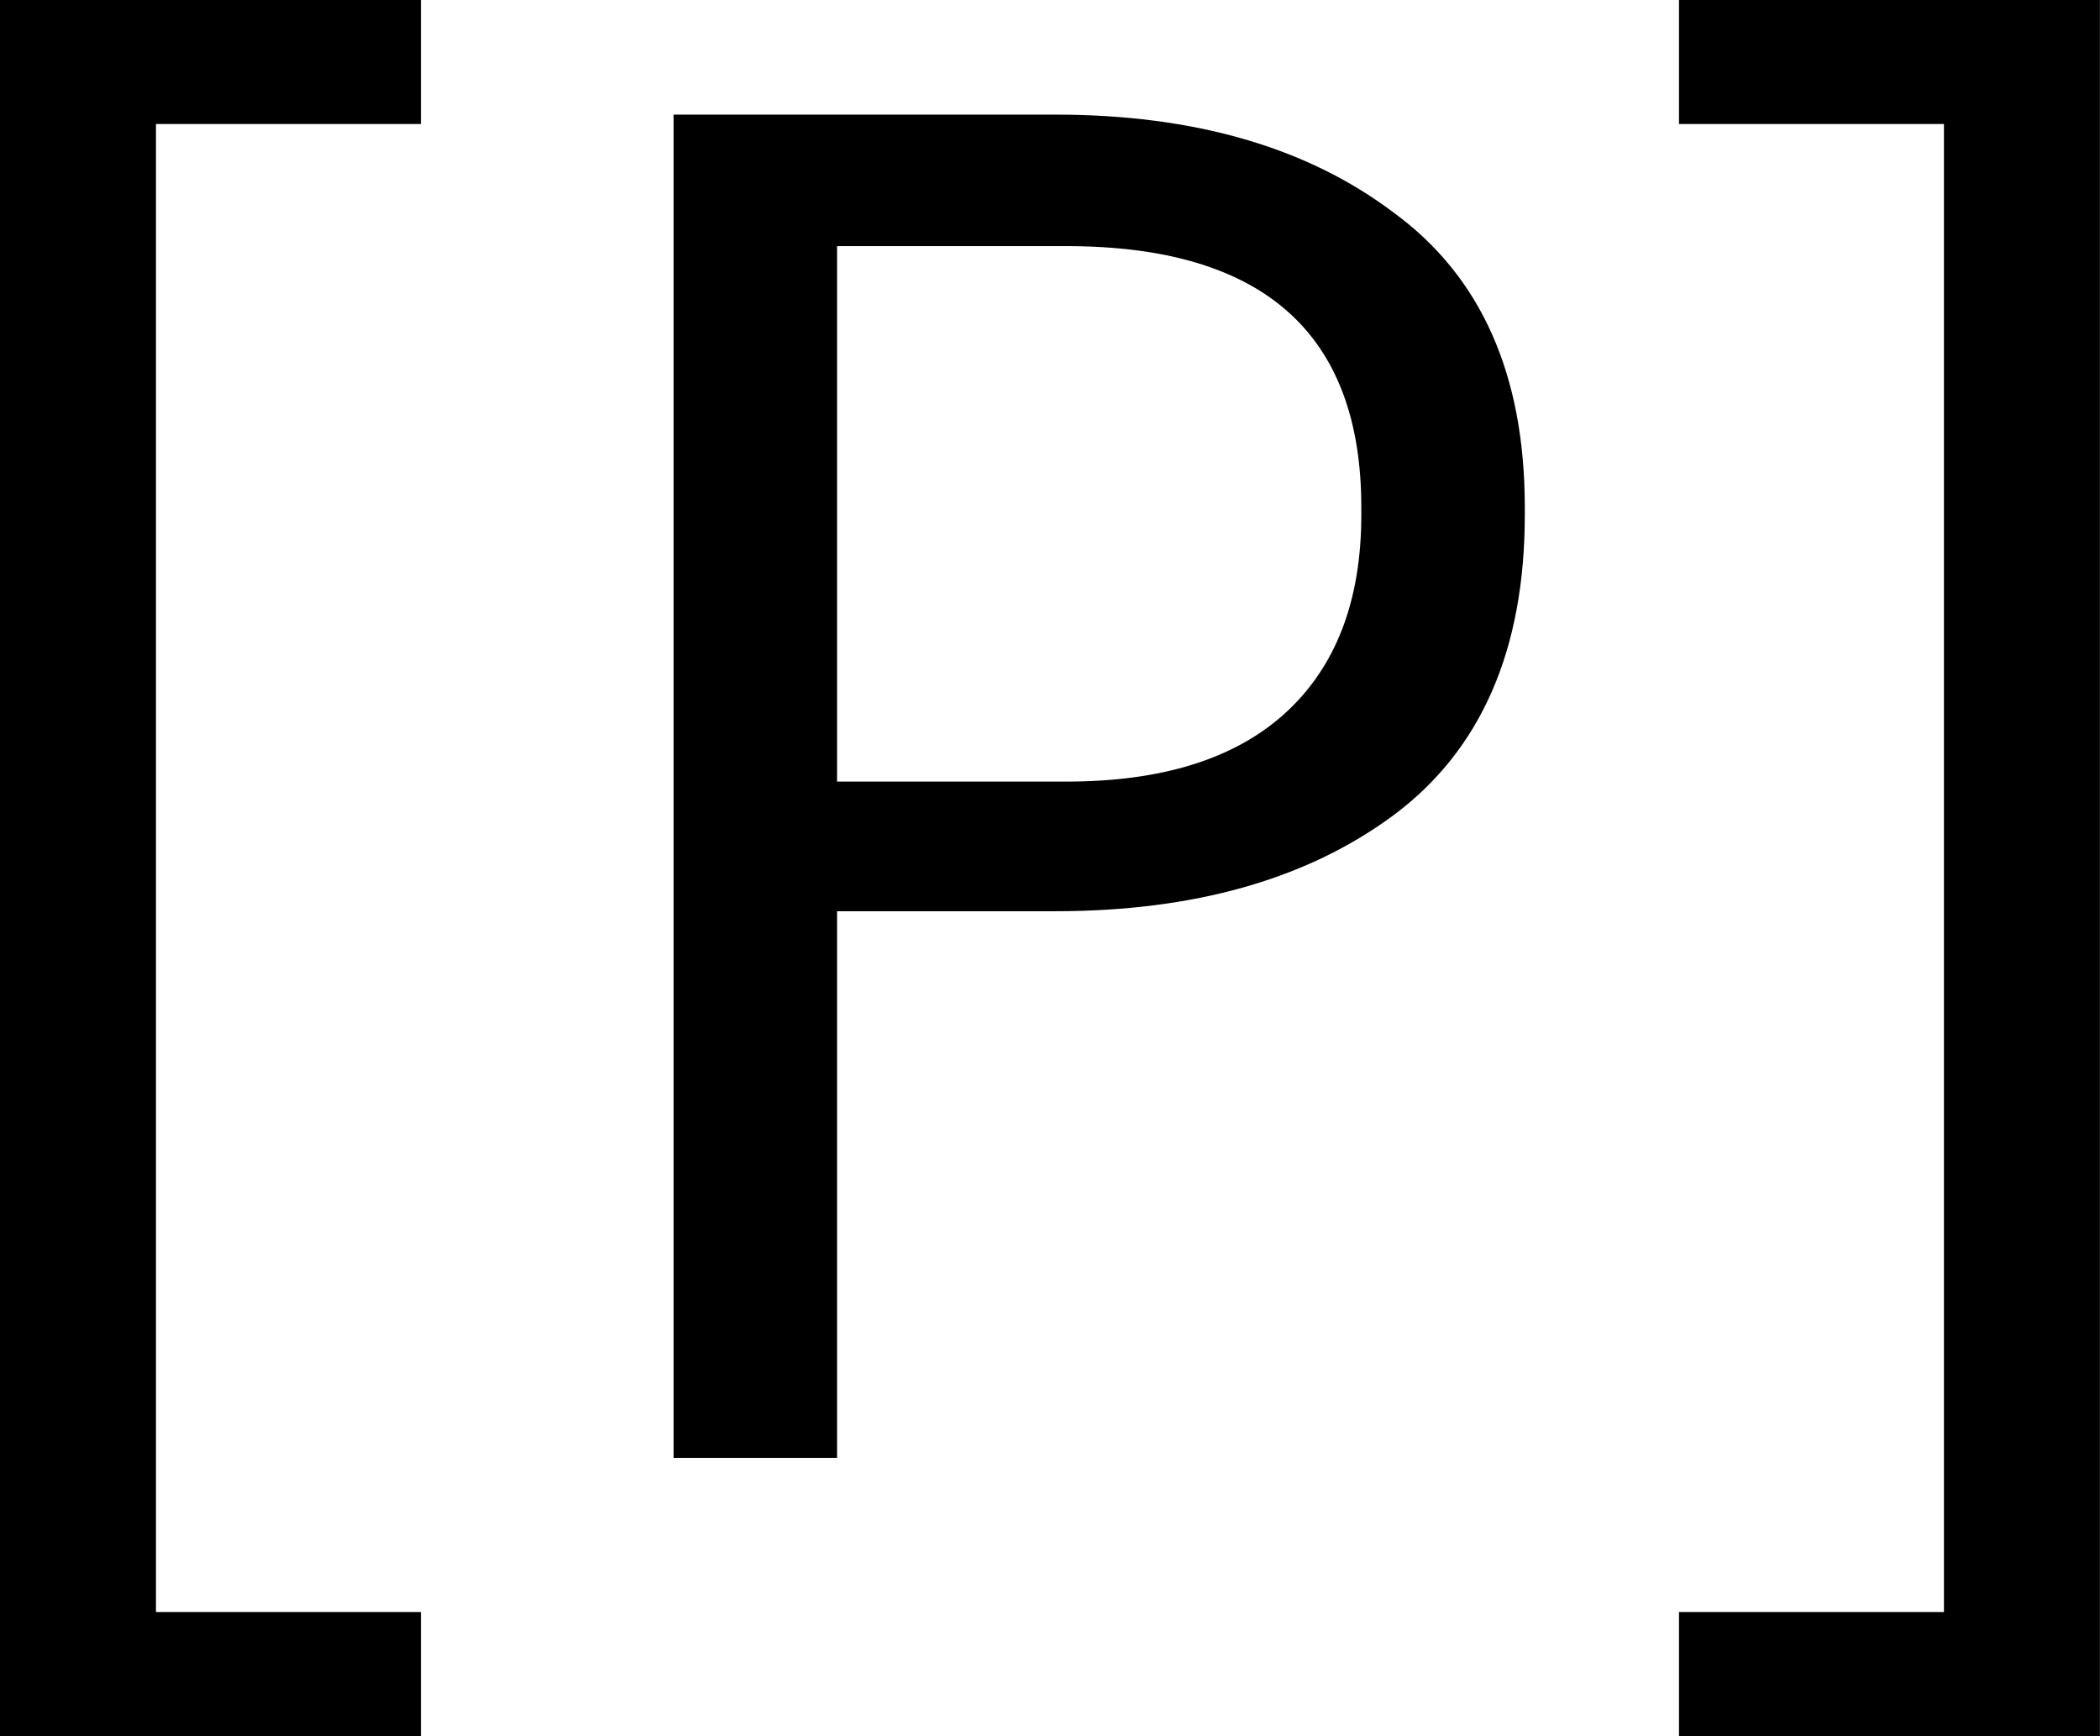 <?xml version="1.0" encoding="UTF-8"?> <svg xmlns="http://www.w3.org/2000/svg" width="2803" height="2318" viewBox="0 0 2803 2318" fill="none"><path d="M0 2317.56V0H561.833V165.54H208.179V2152.02H561.833V2317.56H0Z" fill="black"></path><path d="M899.046 1946.35V152.999H1408.21C1593.81 152.999 1744.3 196.474 1859.68 283.424C1976.73 368.703 2035.25 499.964 2035.25 677.209V687.242C2035.25 867.831 1976.73 1001.6 1859.68 1088.55C1744.3 1173.83 1593.81 1216.47 1408.21 1216.47H1117.26V1946.35H899.046ZM1117.26 1043.4H1423.26C1550.34 1043.4 1647.32 1013.31 1714.21 953.109C1782.76 891.241 1817.04 802.618 1817.04 687.242V677.209C1817.04 444.784 1685.78 328.572 1423.26 328.572H1117.26V1043.4Z" fill="black"></path><path d="M2241.06 2317.56V2152.02H2594.71V165.54H2241.06V0H2802.89V2317.56H2241.06Z" fill="black"></path></svg> 